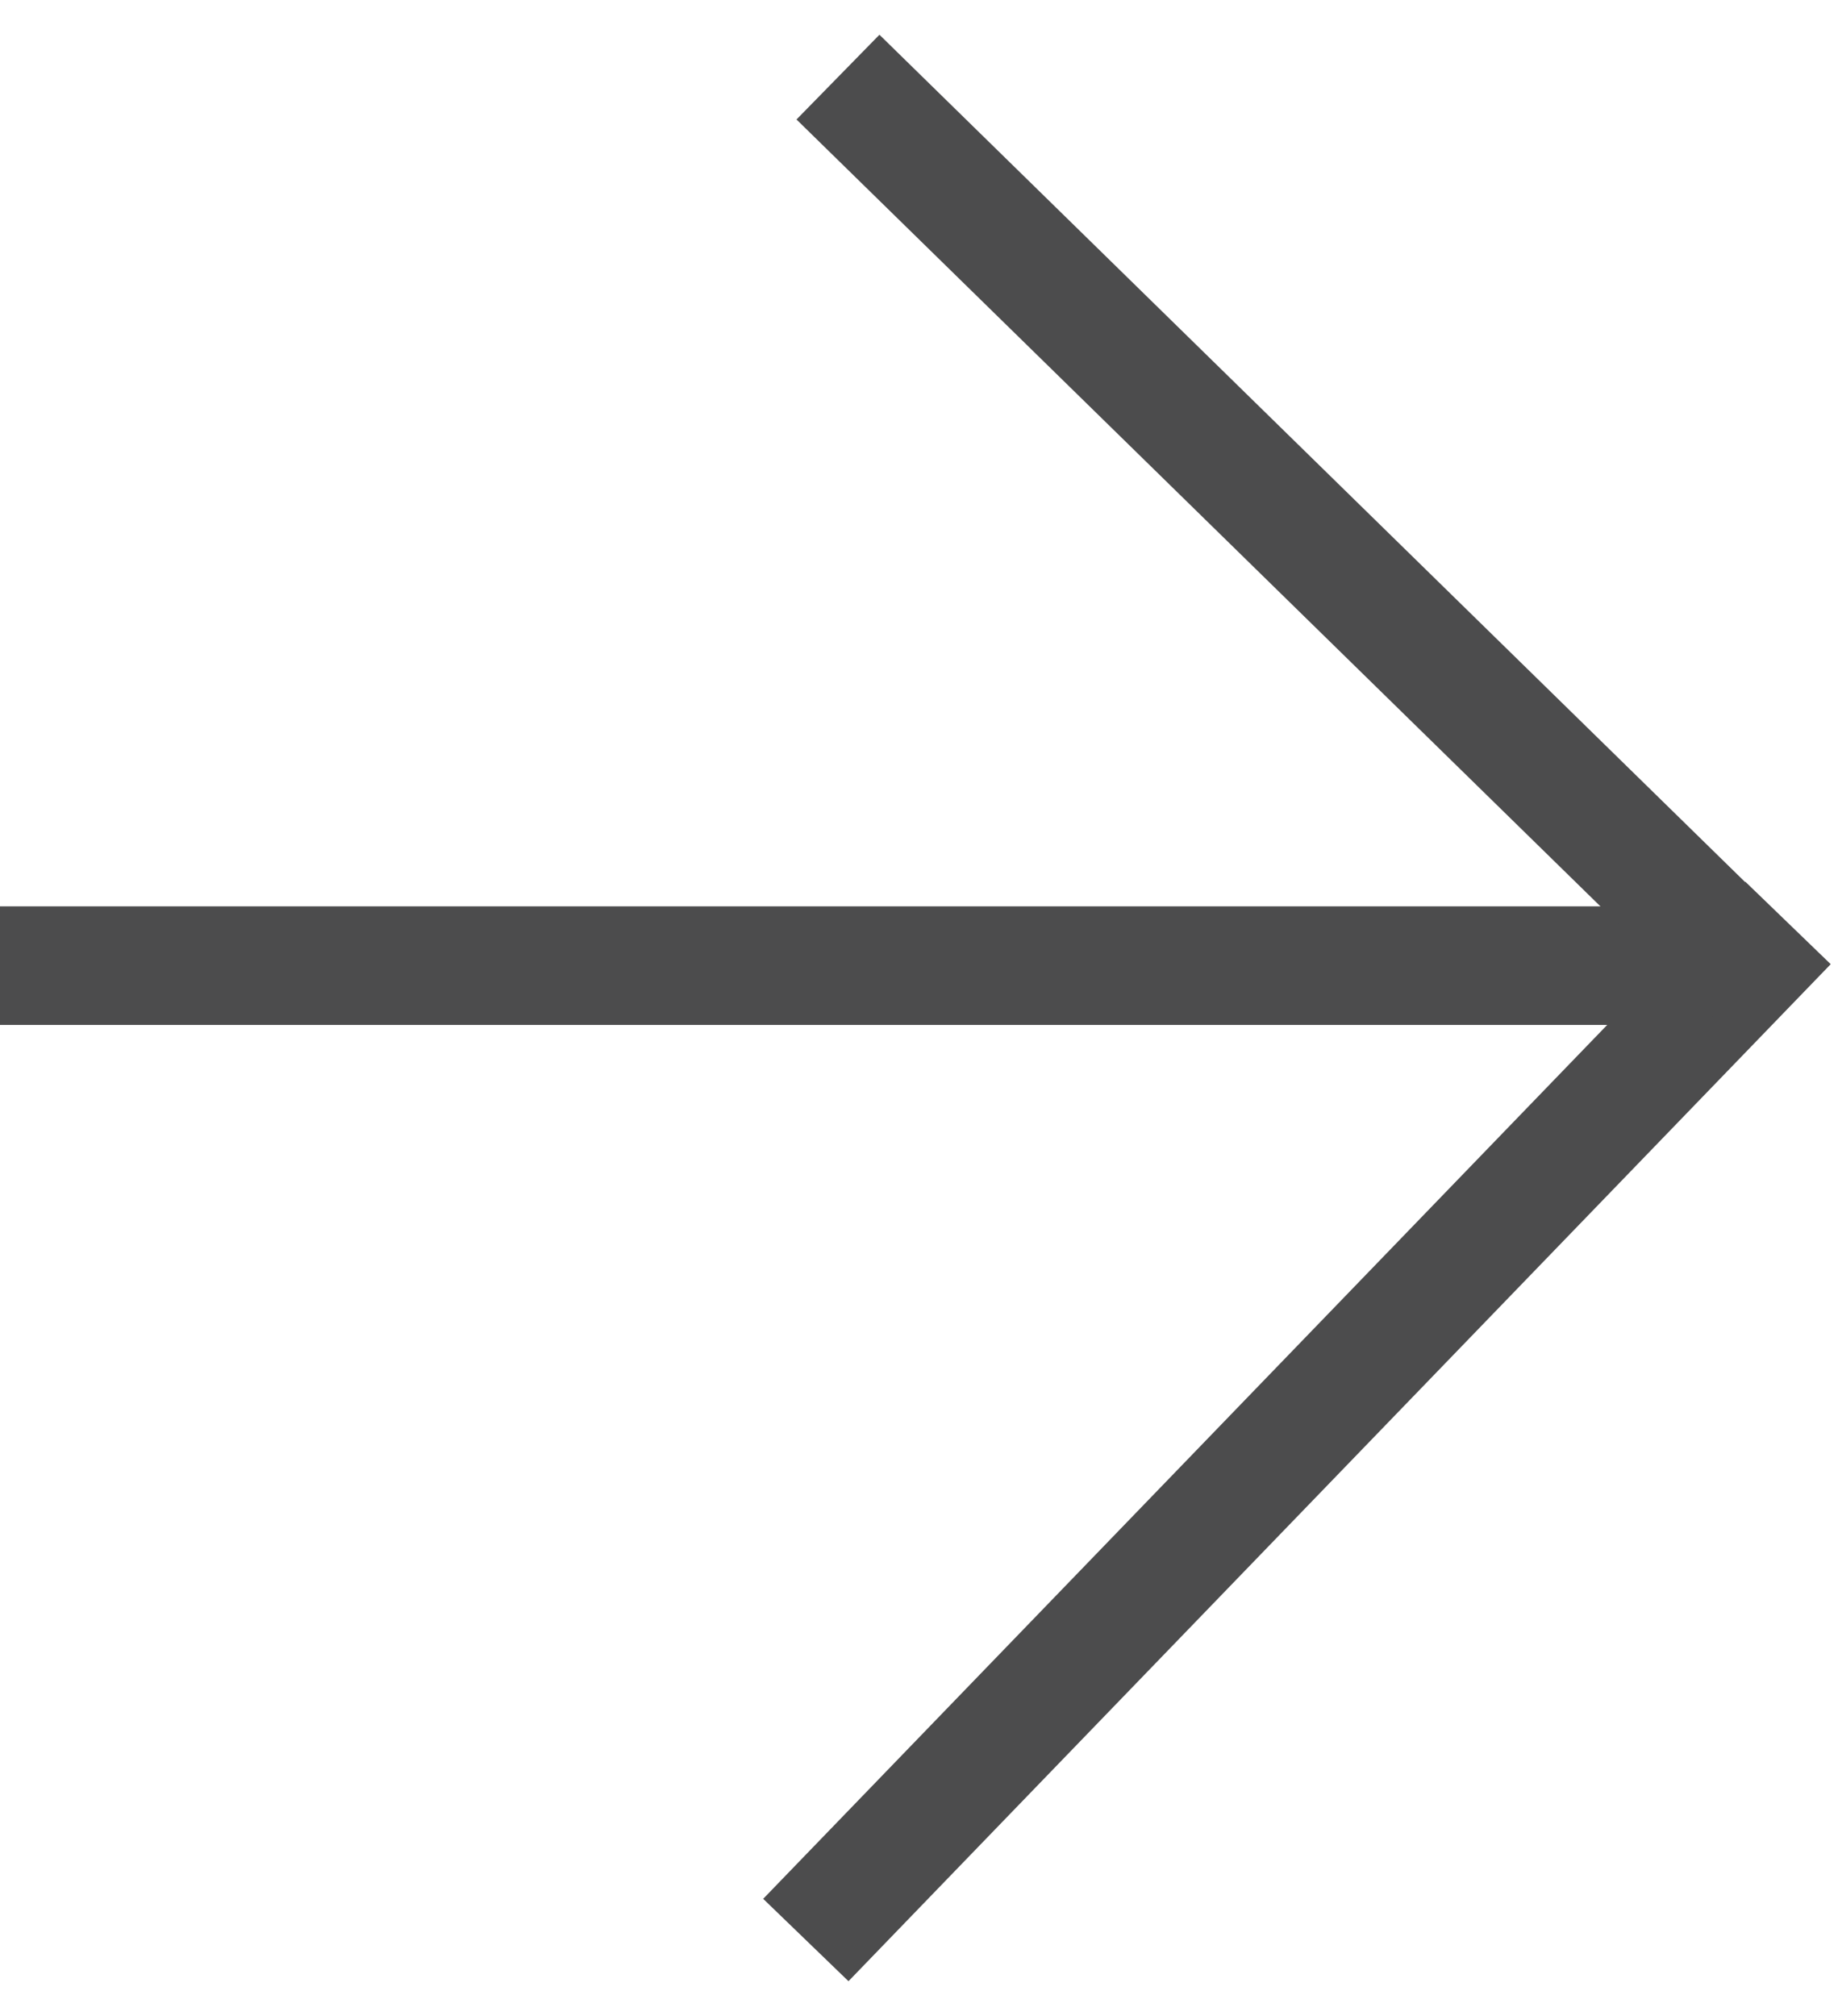 <svg width="31" height="34" xmlns="http://www.w3.org/2000/svg"><g stroke="#4C4C4D" stroke-width="2" fill="none" fill-rule="evenodd"><path d="M0 16.286h28.571"/><path stroke-linecap="square" d="M14.286 32l15.177-15.714"/><path stroke-linecap="square" d="M29.444 16.286L14.848 2"/></g></svg>
